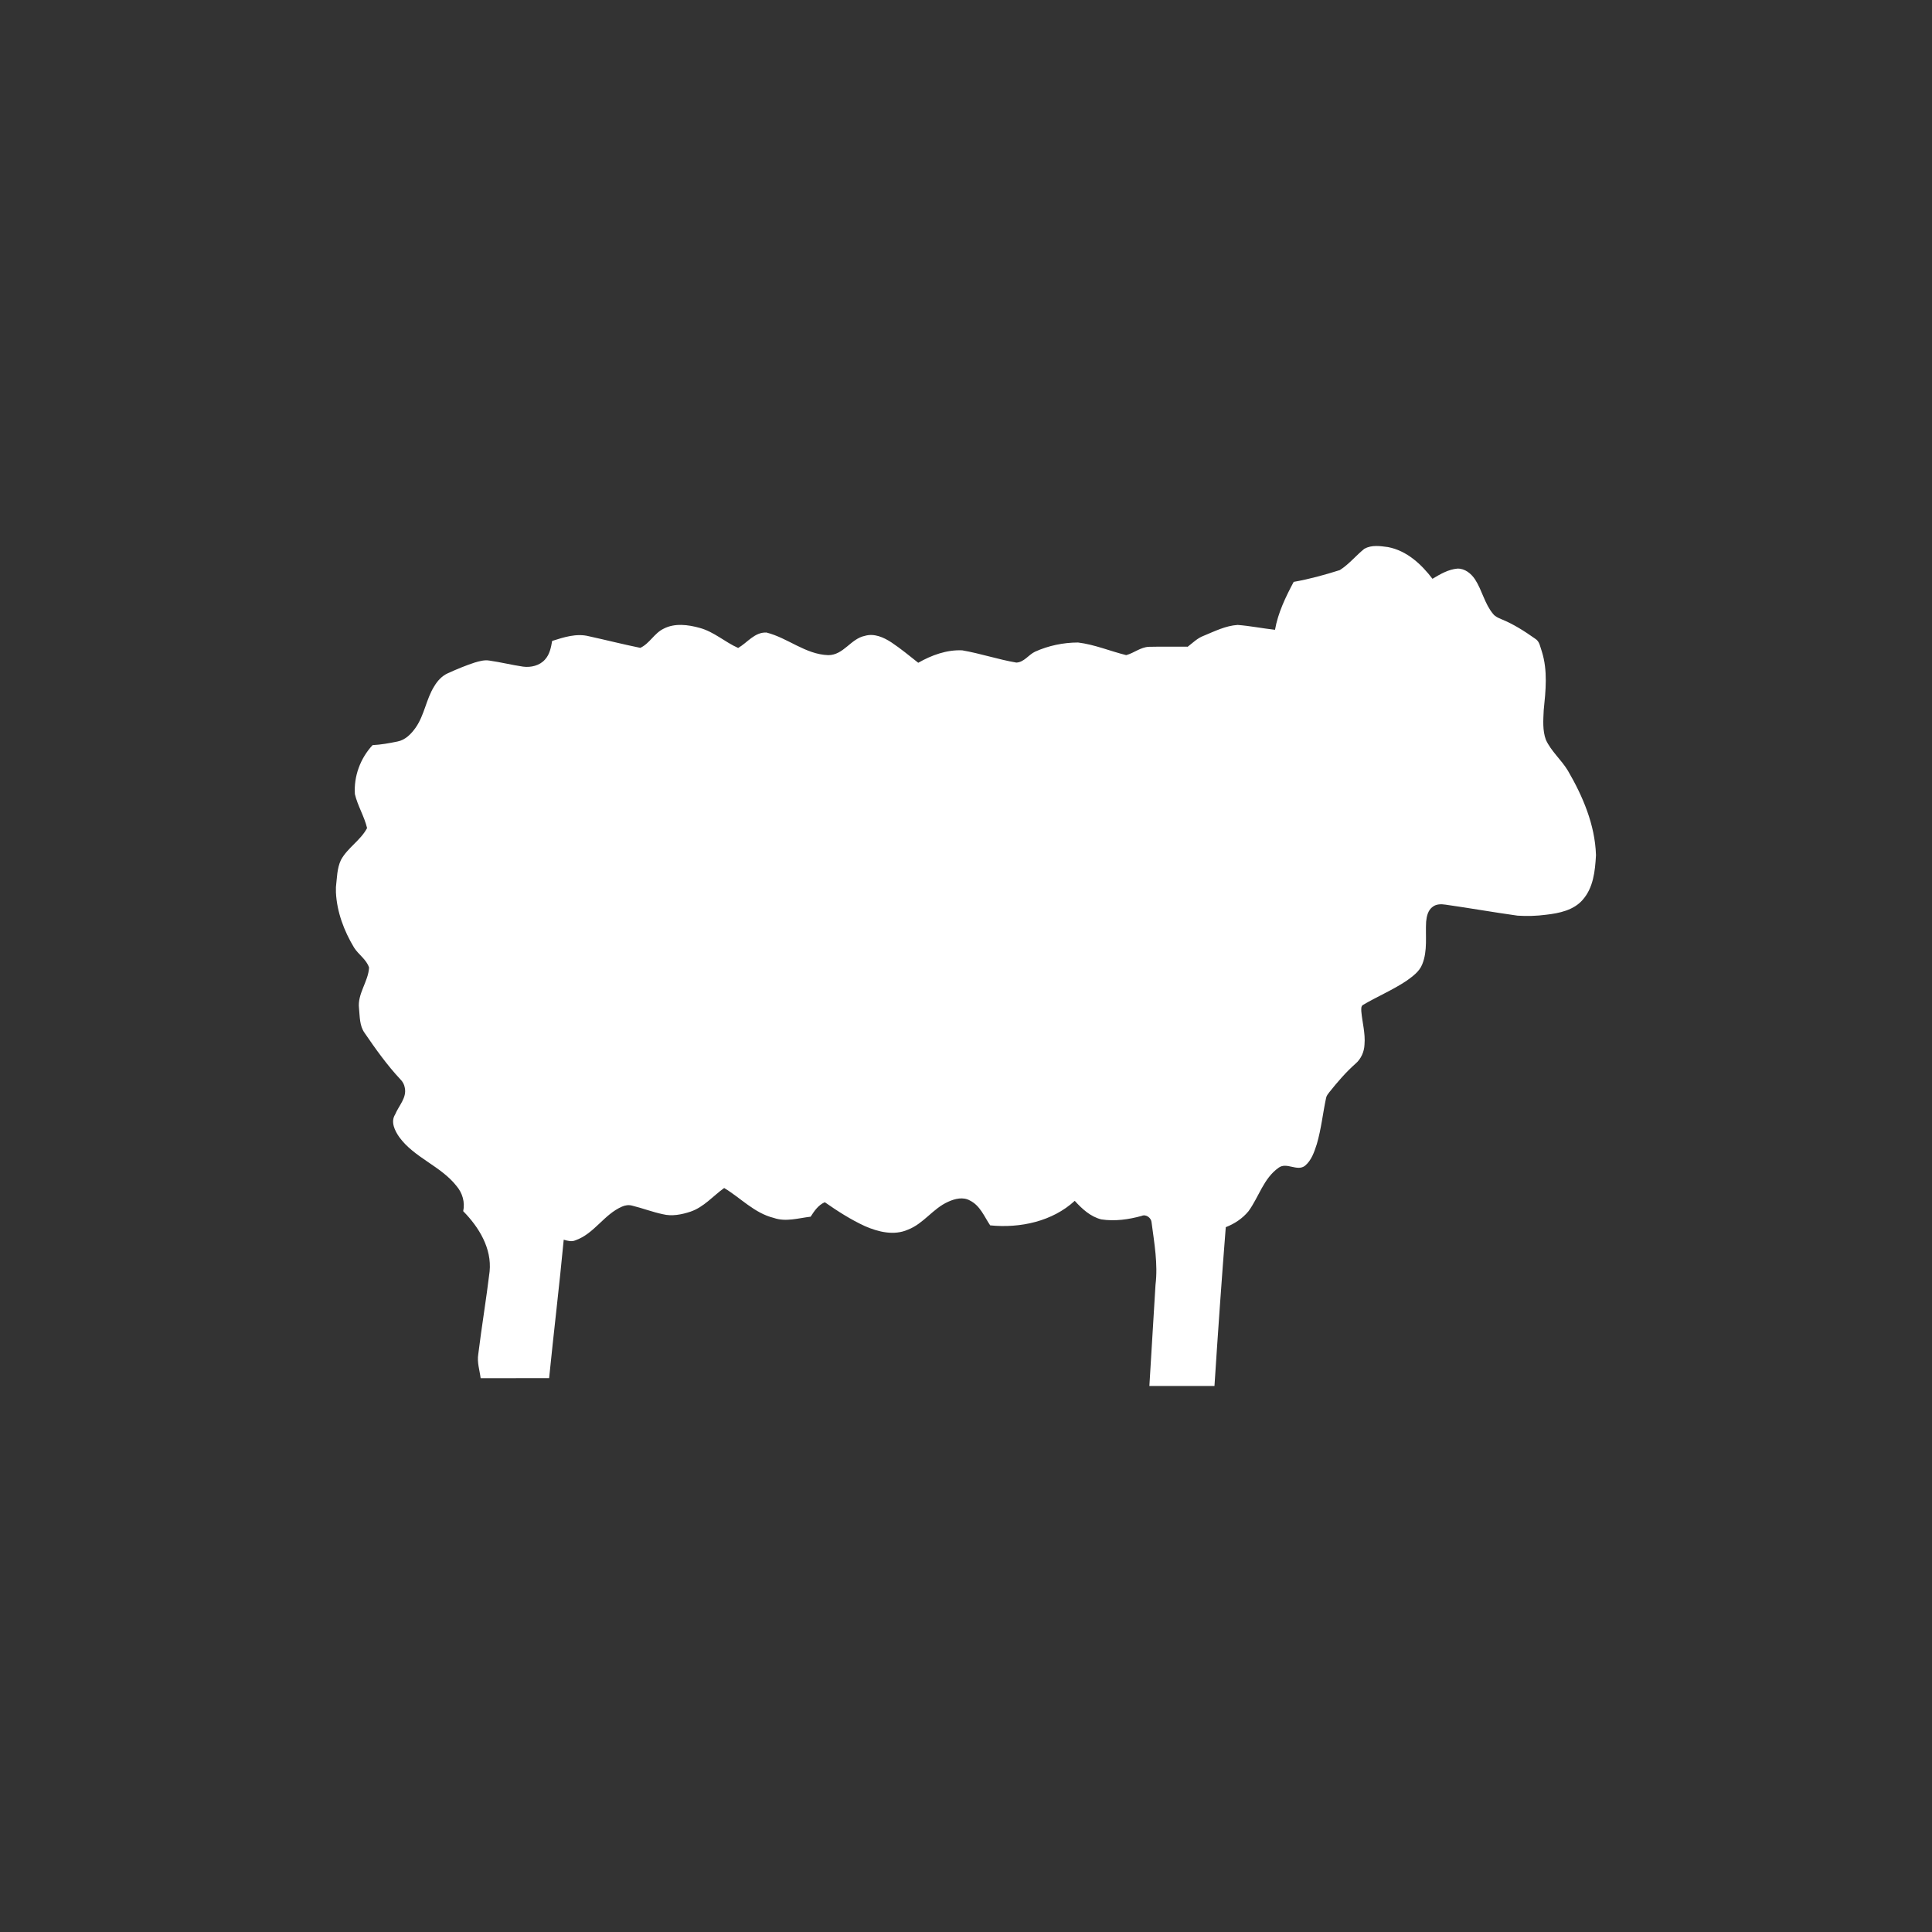 <?xml version="1.0" encoding="UTF-8" standalone="no"?>
<!-- Generator: Adobe Illustrator 15.1.0, SVG Export Plug-In . SVG Version: 6.00 Build 0)  -->

<svg
   xmlns:dc="http://purl.org/dc/elements/1.1/"
   xmlns:cc="http://creativecommons.org/ns#"
   xmlns:rdf="http://www.w3.org/1999/02/22-rdf-syntax-ns#"
   xmlns:svg="http://www.w3.org/2000/svg"
   xmlns="http://www.w3.org/2000/svg"
   xmlns:sodipodi="http://sodipodi.sourceforge.net/DTD/sodipodi-0.dtd"
   xmlns:inkscape="http://www.inkscape.org/namespaces/inkscape"
   version="1.1"
   id="Layer_1"
   x="0px"
   y="0px"
   width="92"
   height="92"
   viewBox="0 0 92 92"
   enable-background="new 0 0 99.997 69.373"
   xml:space="preserve"
   inkscape:version="0.48.4 r9939"
   sodipodi:docname="tool-clone.svg"><rect x="0" y="0" width="92" height="92" fill="#333333" stroke="none"/><defs
   id="defs7" /><sodipodi:namedview
   pagecolor="#ffffff"
   bordercolor="#666666"
   borderopacity="1"
   objecttolerance="10"
   gridtolerance="10"
   guidetolerance="10"
   inkscape:pageopacity="0"
   inkscape:pageshadow="2"
   inkscape:window-width="1920"
   inkscape:window-height="1148"
   id="namedview5"
   showgrid="false"
   inkscape:zoom="3.1600948"
   inkscape:cx="0.63289242"
   inkscape:cy="34.686501"
   inkscape:window-x="-8"
   inkscape:window-y="-8"
   inkscape:window-maximized="1"
   inkscape:current-layer="Layer_1" />
<path
   d="m 64.983,26.128 c 0.332,-0.189 0.745,-0.126 1.11,-0.077 0.901,0.171 1.595,0.822 2.12,1.511 0.365,-0.219 0.751,-0.448 1.19,-0.486 0.357,-0.009 0.654,0.24 0.836,0.513 0.341,0.524 0.456,1.165 0.865,1.651 0.098,0.121 0.245,0.185 0.387,0.244 0.581,0.236 1.108,0.574 1.613,0.931 0.217,0.129 0.238,0.398 0.317,0.609 0.287,0.91 0.184,1.869 0.089,2.798 -0.021,0.468 -0.062,0.957 0.103,1.406 0.252,0.55 0.737,0.954 1.048,1.469 0.715,1.228 1.288,2.576 1.337,4 v 0.051 c -0.043,0.731 -0.122,1.526 -0.637,2.106 -0.424,0.488 -1.11,0.635 -1.738,0.705 -0.448,0.06 -0.905,0.073 -1.355,0.044 -1.147,-0.159 -2.287,-0.362 -3.435,-0.525 -0.204,-0.03 -0.431,-0.032 -0.6,0.096 -0.235,0.162 -0.296,0.453 -0.322,0.712 -0.041,0.679 0.08,1.387 -0.187,2.037 -0.136,0.348 -0.461,0.576 -0.76,0.791 -0.655,0.434 -1.388,0.744 -2.065,1.142 -0.098,0.066 -0.075,0.201 -0.075,0.3 0.045,0.528 0.199,1.05 0.152,1.584 -0.013,0.344 -0.163,0.685 -0.432,0.915 -0.461,0.409 -0.86,0.876 -1.241,1.353 -0.062,0.082 -0.133,0.163 -0.154,0.266 -0.158,0.733 -0.231,1.485 -0.444,2.208 -0.121,0.37 -0.25,0.773 -0.566,1.034 -0.38,0.284 -0.874,-0.197 -1.259,0.095 -0.715,0.509 -0.935,1.391 -1.427,2.065 -0.281,0.343 -0.662,0.599 -1.083,0.761 -0.199,2.52 -0.375,5.04 -0.538,7.562 h -3.1 c 0.096,-1.605 0.192,-3.21 0.292,-4.815 0.122,-0.996 -0.058,-1.986 -0.187,-2.971 -0.01,-0.21 -0.258,-0.409 -0.471,-0.313 -0.622,0.173 -1.279,0.265 -1.922,0.167 -0.522,-0.131 -0.922,-0.506 -1.266,-0.884 -1.059,0.977 -2.596,1.312 -4.027,1.168 -0.283,-0.419 -0.475,-0.939 -0.962,-1.181 -0.323,-0.187 -0.719,-0.089 -1.037,0.057 -0.728,0.322 -1.167,1.041 -1.918,1.329 -0.66,0.294 -1.415,0.108 -2.046,-0.168 -0.676,-0.311 -1.306,-0.716 -1.912,-1.139 -0.312,0.136 -0.502,0.42 -0.674,0.689 -0.581,0.067 -1.178,0.259 -1.754,0.059 -0.929,-0.23 -1.575,-0.953 -2.364,-1.425 -0.532,0.381 -0.965,0.911 -1.608,1.128 -0.419,0.138 -0.881,0.23 -1.318,0.119 -0.495,-0.104 -0.965,-0.288 -1.455,-0.407 -0.162,-0.045 -0.335,-0.021 -0.484,0.047 -0.86,0.372 -1.318,1.286 -2.213,1.602 -0.184,0.085 -0.379,0.025 -0.562,-0.027 -0.208,2.198 -0.474,4.393 -0.695,6.591 -1.087,0.004 -2.174,-0.001 -3.261,0.002 -0.047,-0.378 -0.178,-0.757 -0.113,-1.141 0.162,-1.316 0.382,-2.624 0.54,-3.94 0.109,-1.093 -0.501,-2.103 -1.258,-2.87 0.092,-0.425 -0.034,-0.866 -0.317,-1.198 -0.744,-0.951 -2.017,-1.35 -2.728,-2.331 -0.214,-0.306 -0.419,-0.724 -0.197,-1.075 0.171,-0.417 0.564,-0.796 0.461,-1.274 -0.024,-0.151 -0.099,-0.289 -0.208,-0.398 -0.642,-0.685 -1.183,-1.45 -1.709,-2.217 -0.242,-0.34 -0.223,-0.772 -0.263,-1.165 -0.085,-0.688 0.439,-1.269 0.479,-1.94 -0.118,-0.383 -0.504,-0.619 -0.715,-0.954 -0.48,-0.799 -0.817,-1.695 -0.863,-2.624 v -0.257 c 0.052,-0.433 0.047,-0.886 0.238,-1.291 0.313,-0.58 0.94,-0.936 1.245,-1.52 -0.133,-0.558 -0.448,-1.057 -0.58,-1.614 -0.058,-0.845 0.255,-1.704 0.842,-2.335 0.398,-0.02 0.791,-0.091 1.181,-0.171 0.38,-0.072 0.66,-0.364 0.869,-0.66 0.422,-0.603 0.499,-1.356 0.887,-1.973 0.153,-0.256 0.364,-0.493 0.648,-0.619 0.415,-0.189 0.837,-0.364 1.271,-0.507 0.228,-0.067 0.467,-0.137 0.708,-0.096 0.536,0.077 1.063,0.208 1.599,0.288 0.374,0.051 0.793,-0.049 1.044,-0.334 0.227,-0.244 0.29,-0.578 0.344,-0.89 0.556,-0.176 1.157,-0.372 1.744,-0.224 0.82,0.179 1.632,0.387 2.455,0.554 0.449,-0.212 0.662,-0.697 1.109,-0.912 0.53,-0.277 1.168,-0.192 1.724,-0.037 0.678,0.186 1.195,0.673 1.825,0.954 0.441,-0.253 0.782,-0.759 1.348,-0.735 1.019,0.256 1.855,1.04 2.94,1.077 0.737,5.77e-4 1.067,-0.781 1.747,-0.919 0.446,-0.131 0.898,0.072 1.262,0.311 0.447,0.298 0.859,0.64 1.279,0.971 0.631,-0.359 1.351,-0.626 2.095,-0.592 0.869,0.15 1.708,0.435 2.577,0.583 0.369,-0.015 0.58,-0.374 0.893,-0.52 0.637,-0.287 1.342,-0.435 2.046,-0.436 0.79,0.097 1.526,0.411 2.292,0.601 0.374,-0.099 0.681,-0.38 1.082,-0.396 0.616,-0.014 1.233,-0.004 1.848,-0.005 0.241,-0.185 0.461,-0.409 0.756,-0.519 0.521,-0.213 1.046,-0.482 1.622,-0.518 0.596,0.046 1.185,0.165 1.778,0.232 0.141,-0.808 0.505,-1.559 0.889,-2.282 0.745,-0.131 1.478,-0.334 2.196,-0.561 0.443,-0.279 0.771,-0.698 1.178,-1.022 z"
   id="path3"
   inkscape:connector-curvature="0"
   style="fill:#ffffff;fill-opacity:1" />
</svg>